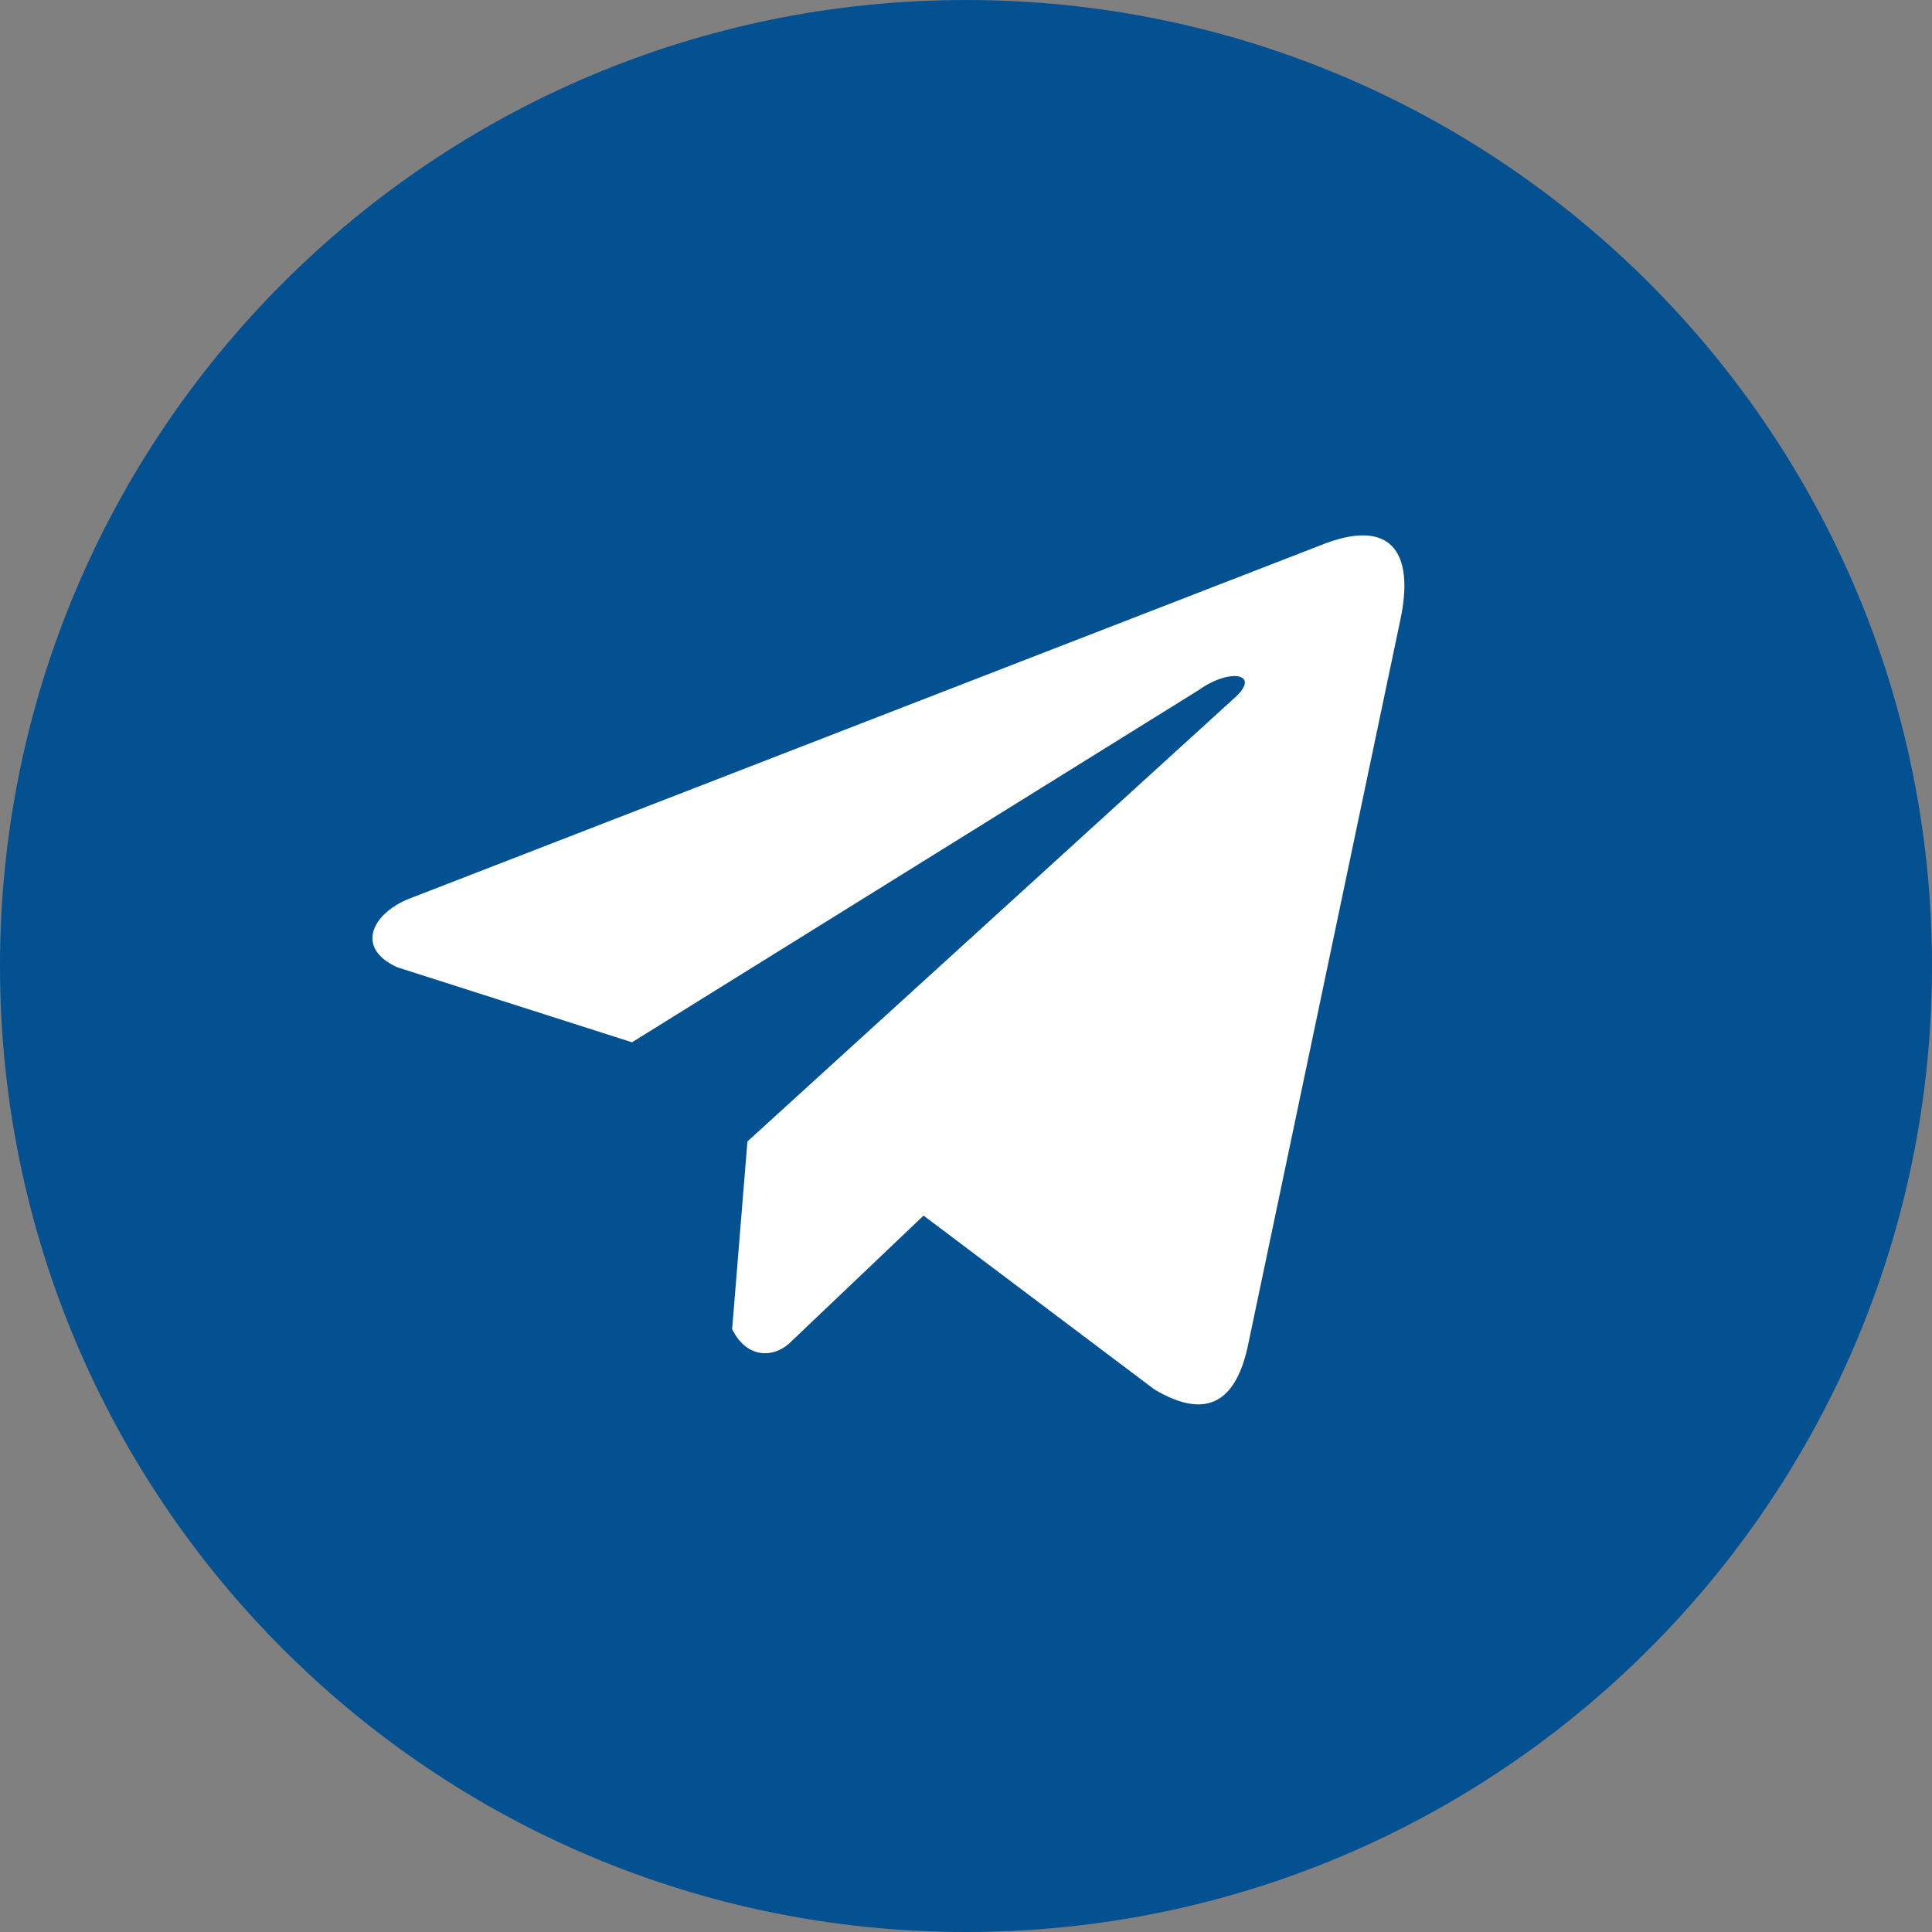 <?xml version="1.0" encoding="UTF-8"?> <svg xmlns="http://www.w3.org/2000/svg" width="500" height="500" viewBox="0 0 500 500" fill="none"><rect x="0" y="0" width="500" height="500" fill="#808080" stroke="none"/> <path d="M250 500C388.071 500 500 388.071 500 250C500 111.929 388.071 0 250 0C111.929 0 0 111.929 0 250C0 388.071 111.929 500 250 500Z" fill="#035191"></path> <path d="M341.774 141.111L105.164 232.869C95.643 237.142 92.422 245.699 102.862 250.343L163.564 269.743L310.33 178.525C318.343 172.799 326.547 174.326 319.488 180.625L193.435 295.402L189.476 343.976C193.143 351.476 199.859 351.51 204.142 347.783L239.016 314.598L298.744 359.576C312.616 367.835 320.165 362.505 323.149 347.368L362.326 160.815C366.393 142.182 359.457 133.972 341.774 141.111Z" fill="white"></path> </svg> 